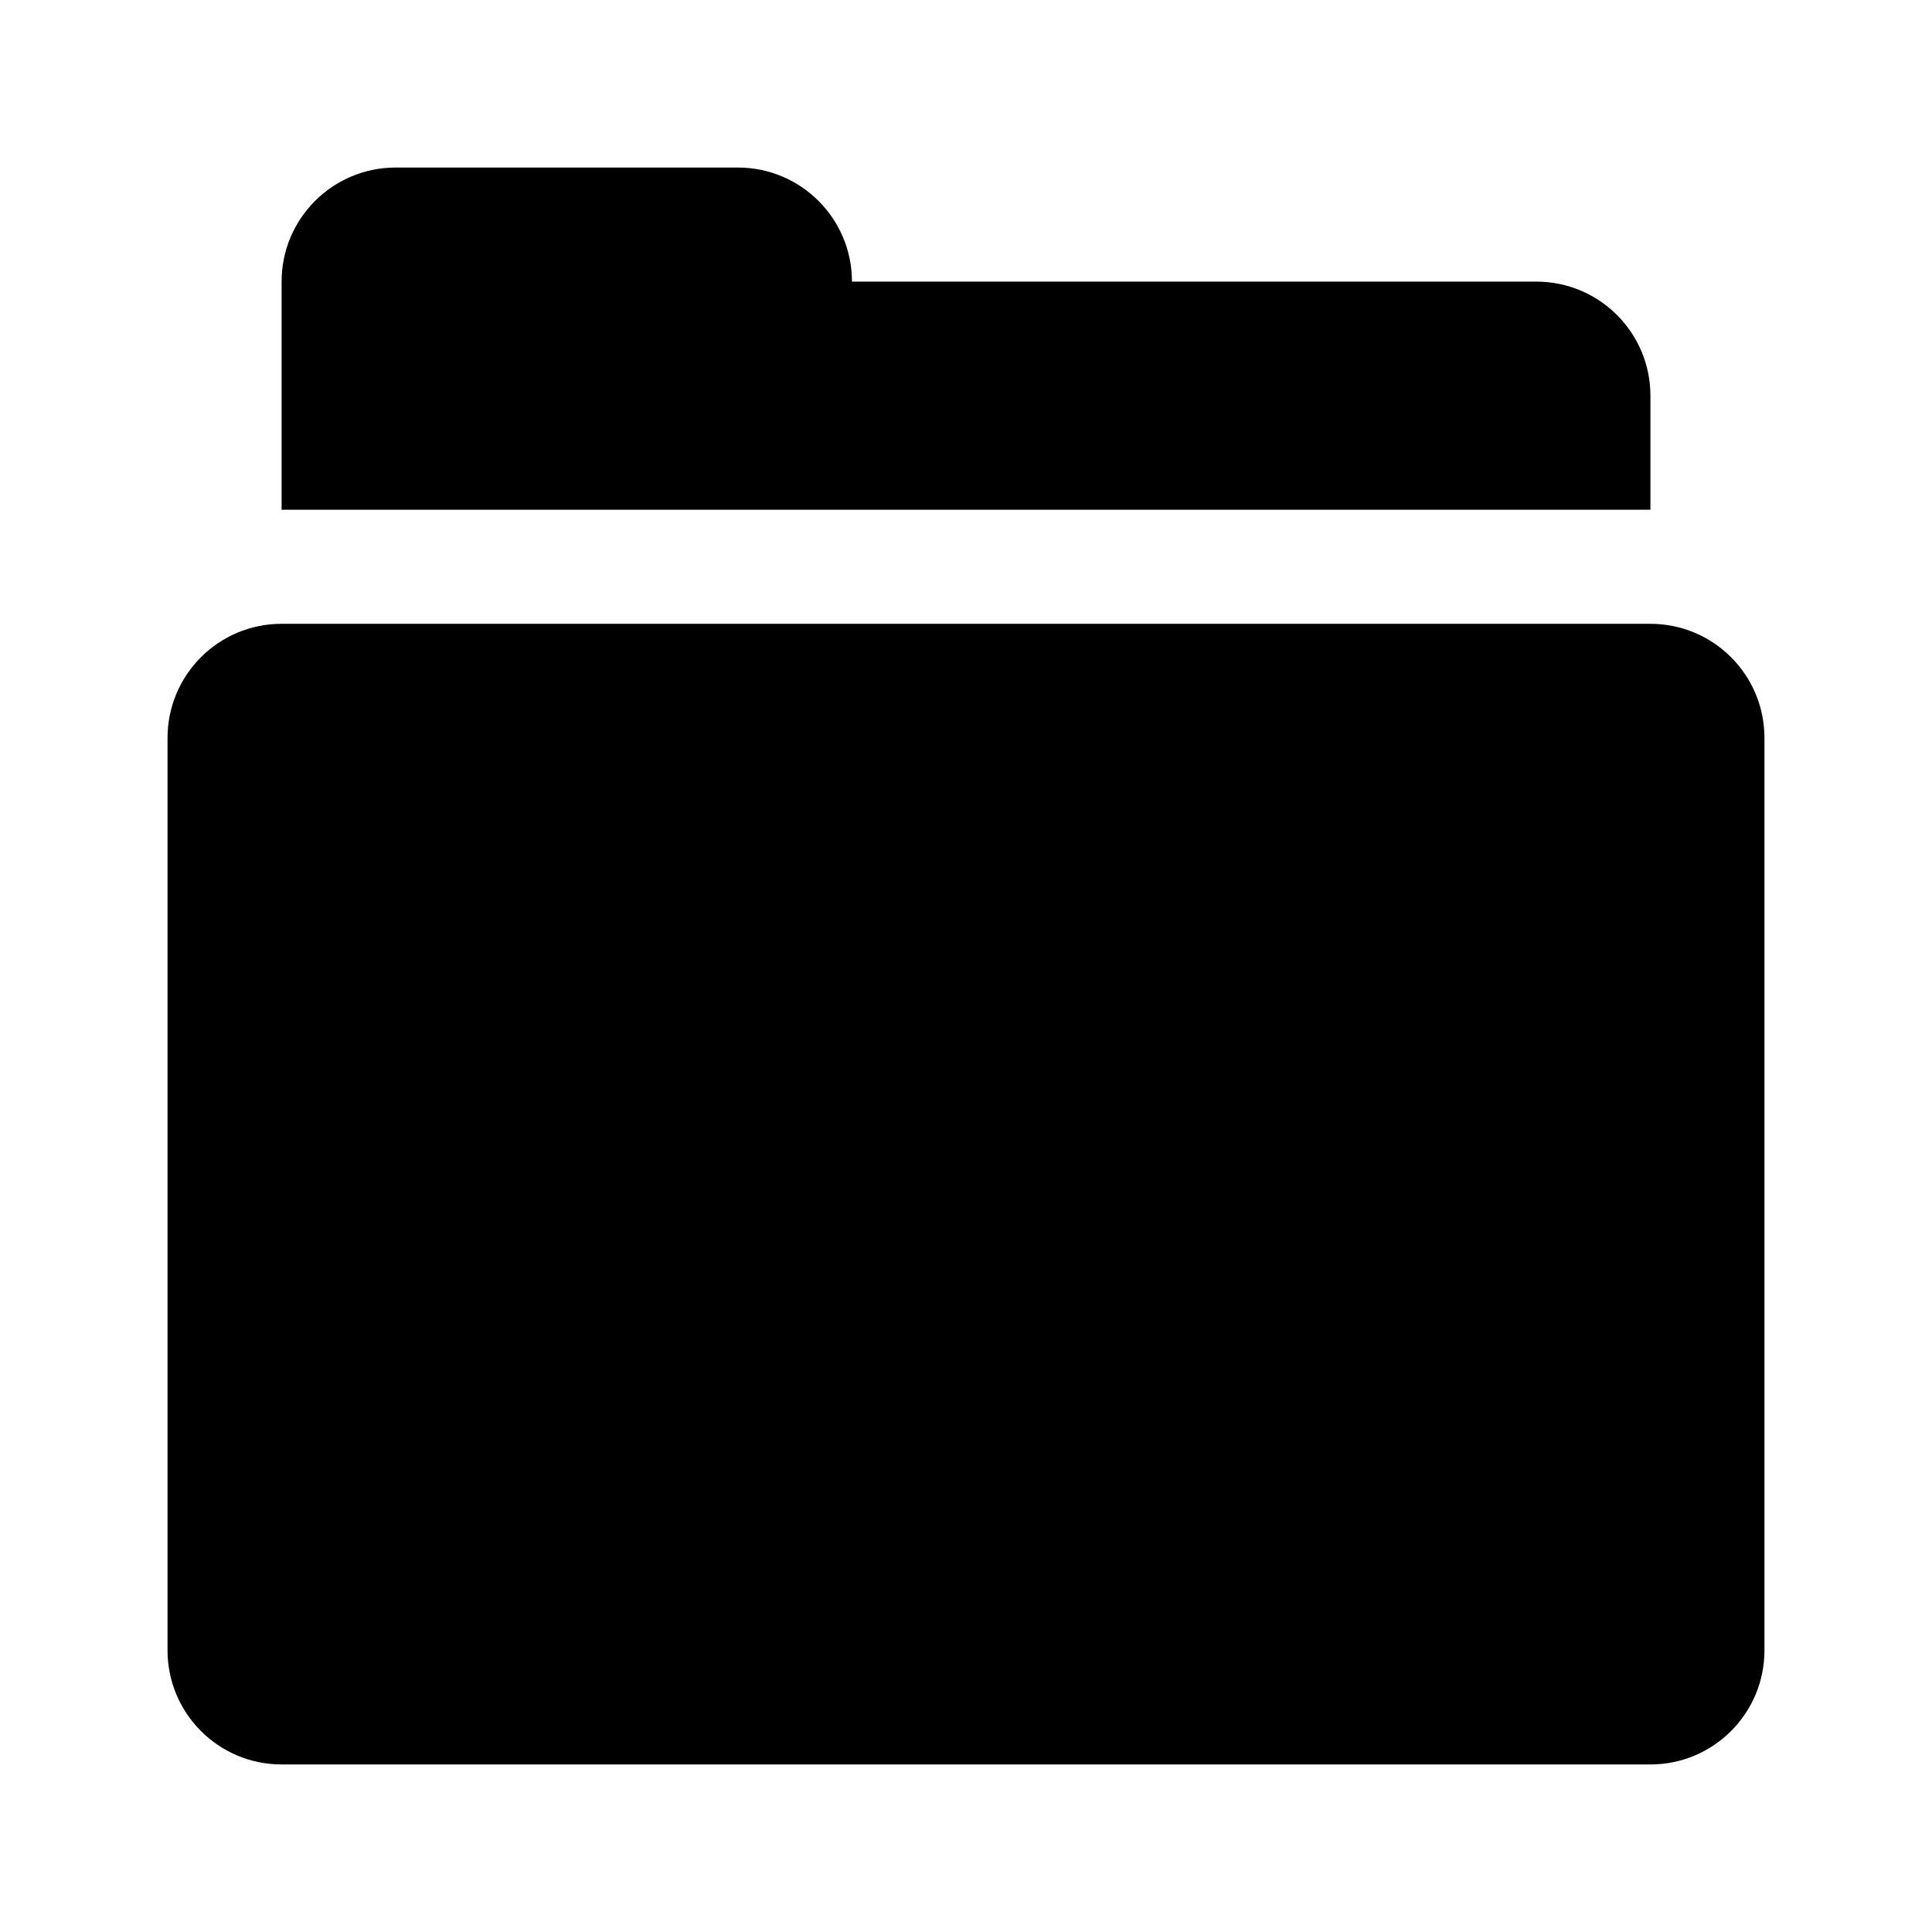 <?xml version="1.0" encoding="UTF-8"?>
<!-- Uploaded to: SVG Repo, www.svgrepo.com, Generator: SVG Repo Mixer Tools -->
<svg fill="#000000" width="800px" height="800px" version="1.1" viewBox="144 144 512 512" xmlns="http://www.w3.org/2000/svg">
 <g>
  <path d="m611.6 339.54v241.83c0 16.695-13.531 30.23-30.23 30.23l-362.74-0.004c-16.695 0-30.23-13.531-30.23-30.23v-241.82c0-16.695 13.531-30.23 30.23-30.23h362.74c16.695 0 30.227 13.531 30.227 30.23z"/>
  <path d="m248.86 188.4h90.688c16.695 0 30.23 13.531 30.23 30.23h181.37c16.695 0 30.23 13.531 30.23 30.23v30.23l-362.75-0.004v-60.457c0-16.699 13.531-30.23 30.227-30.23z"/>
 </g>
</svg>
